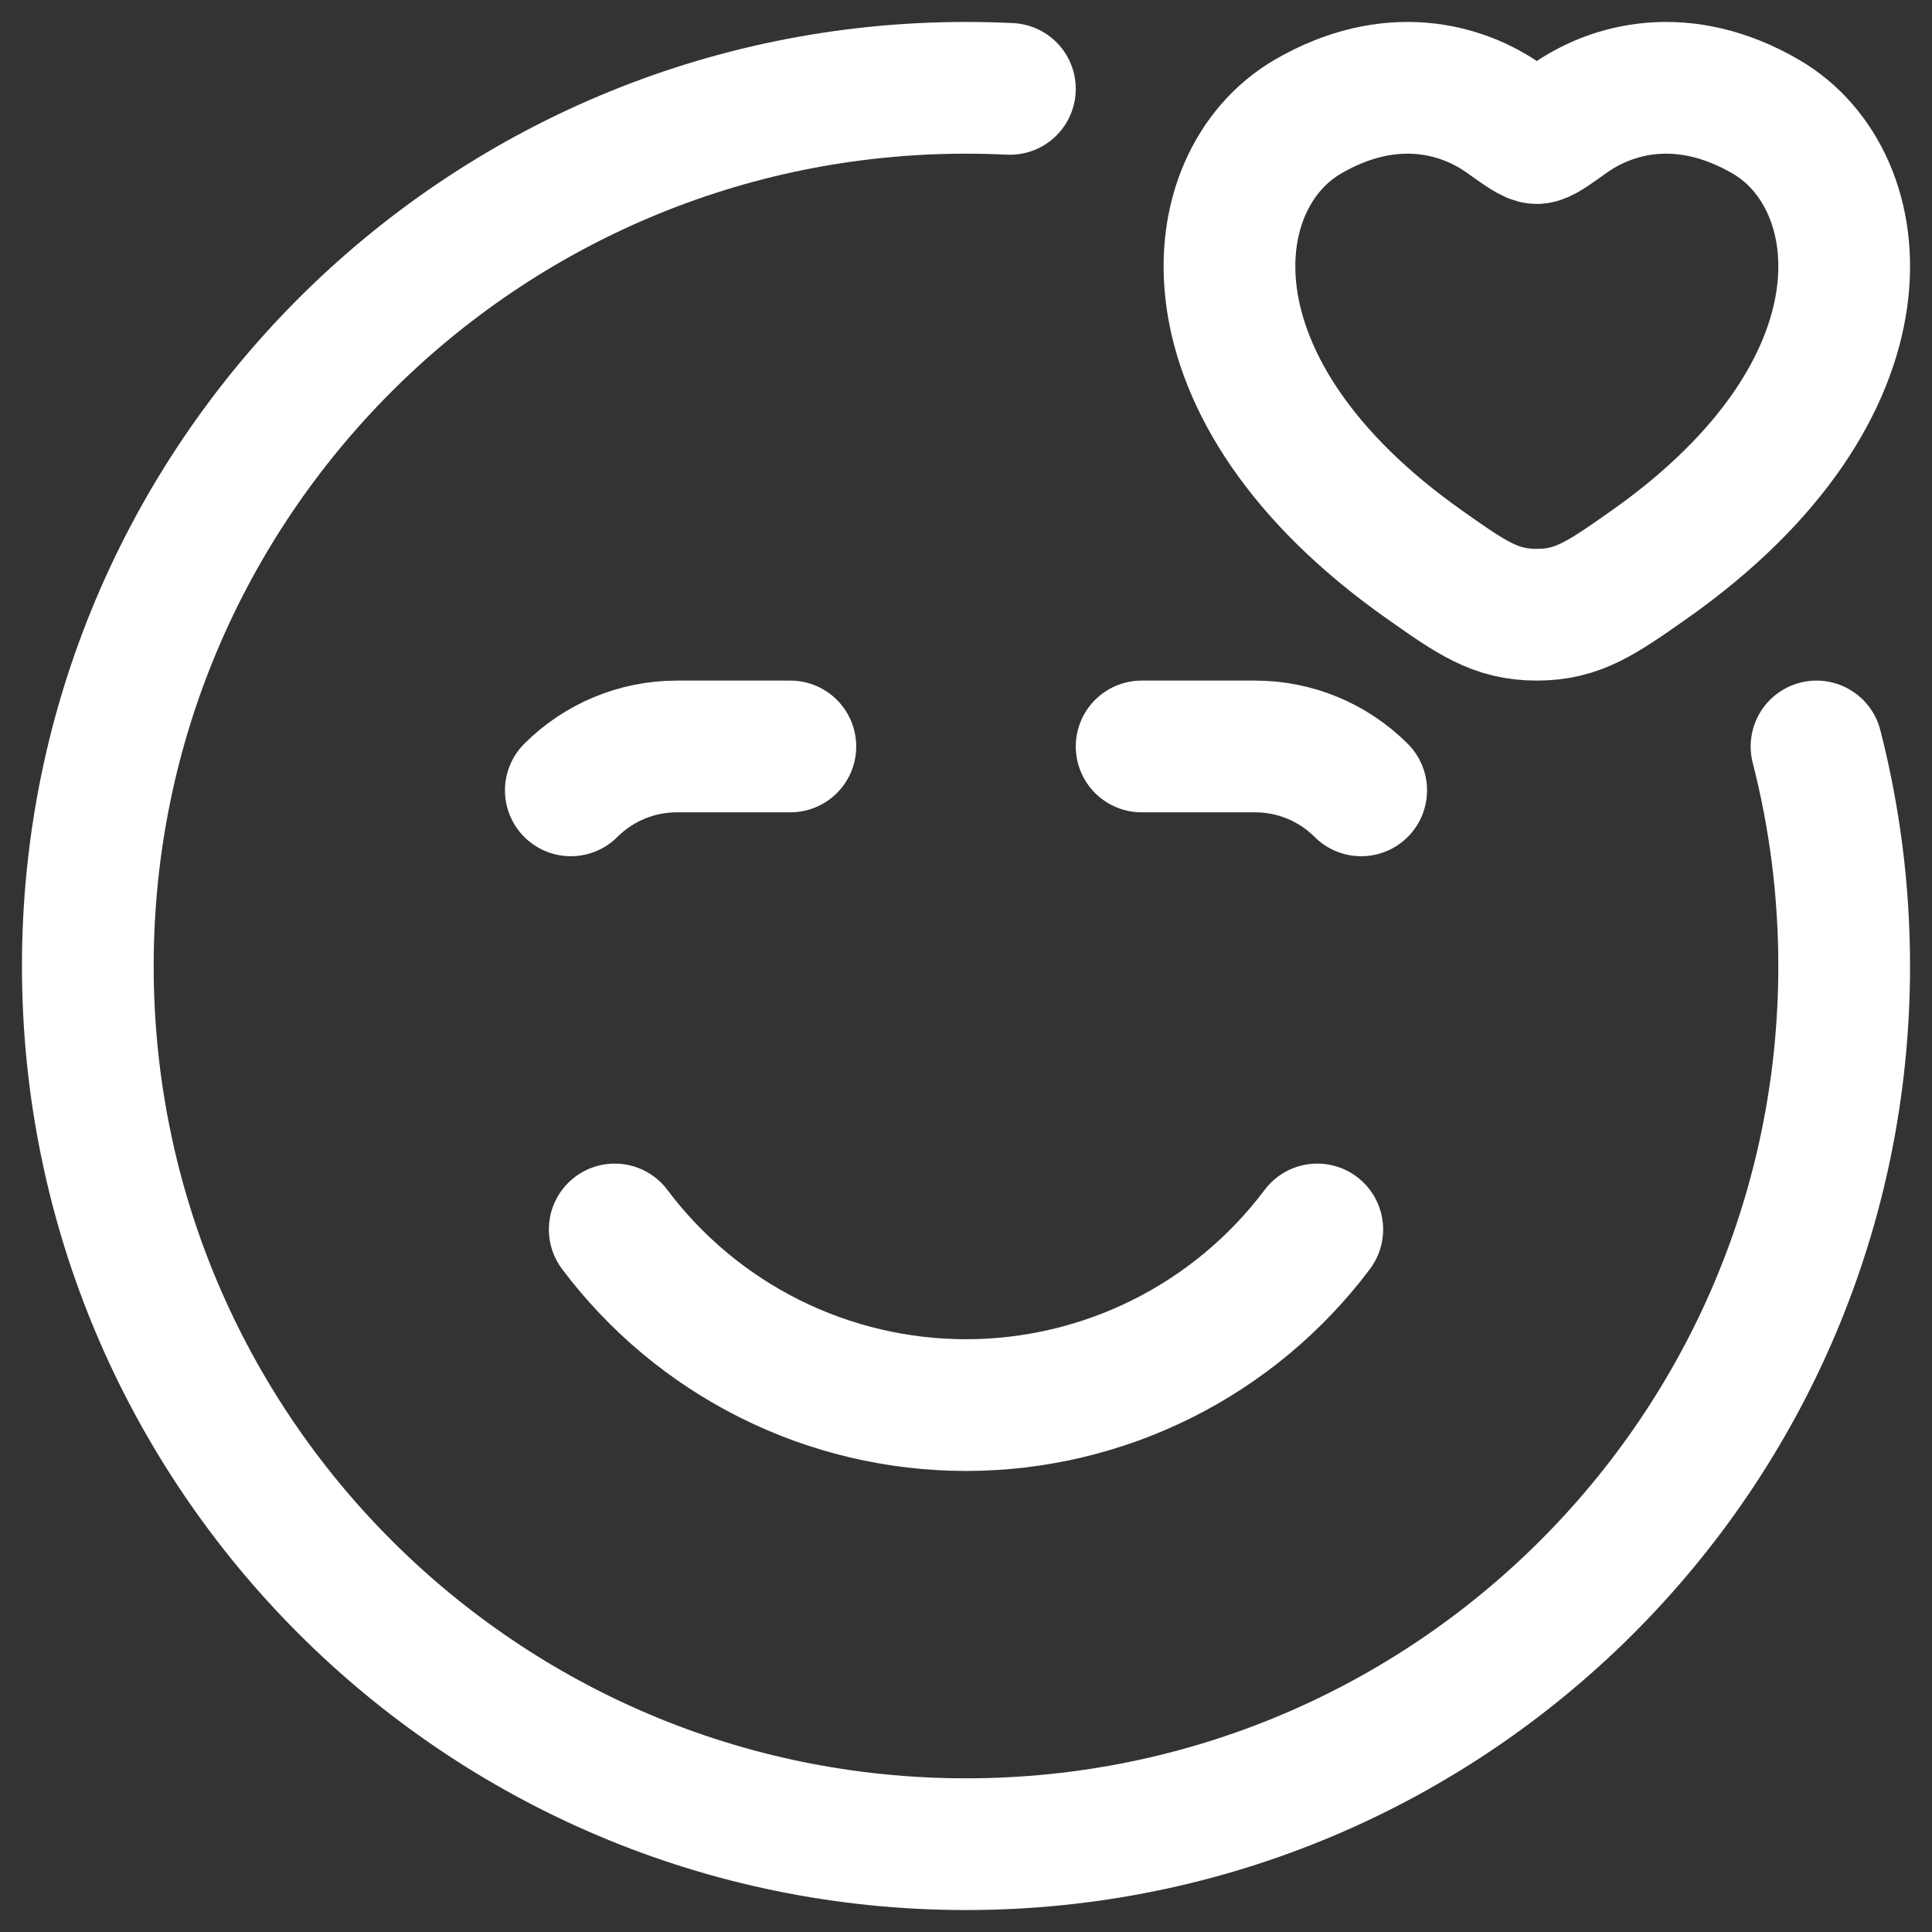 <svg width="22" height="22" viewBox="0 0 22 22" fill="none" xmlns="http://www.w3.org/2000/svg">
<rect x="0" y="0" width="22" height="22" fill="#333333" stroke="none"/>
<path d="M11.5 1.012C11.334 1.004 11.167 1 11 1C5.477 1 1 5.477 1 11C1 16.523 5.477 21 11 21C16.523 21 21 16.523 21 11C21 10.137 20.89 9.299 20.685 8.5" stroke="white" stroke-width="1.5" stroke-linecap="round" stroke-linejoin="round"/>
<path d="M7 14C7.466 14.621 8.07 15.125 8.764 15.472C9.458 15.819 10.224 16 11 16C11.776 16 12.542 15.819 13.236 15.472C13.93 15.125 14.534 14.621 15 14M9 8.5H7.707C7.254 8.5 6.82 8.68 6.5 9M13 8.5H14.293C14.746 8.5 15.18 8.68 15.5 9M14.888 1.331C15.827 0.783 16.646 1.004 17.138 1.356C17.34 1.5 17.441 1.572 17.5 1.572C17.56 1.572 17.66 1.5 17.862 1.356C18.354 1.004 19.173 0.783 20.112 1.331C21.344 2.051 21.622 4.425 18.782 6.428C18.24 6.809 17.969 7 17.5 7C17.031 7 16.76 6.81 16.219 6.428C13.378 4.425 13.656 2.051 14.889 1.331" stroke="white" stroke-width="1.5" stroke-linecap="round" stroke-linejoin="round"/>
</svg>

